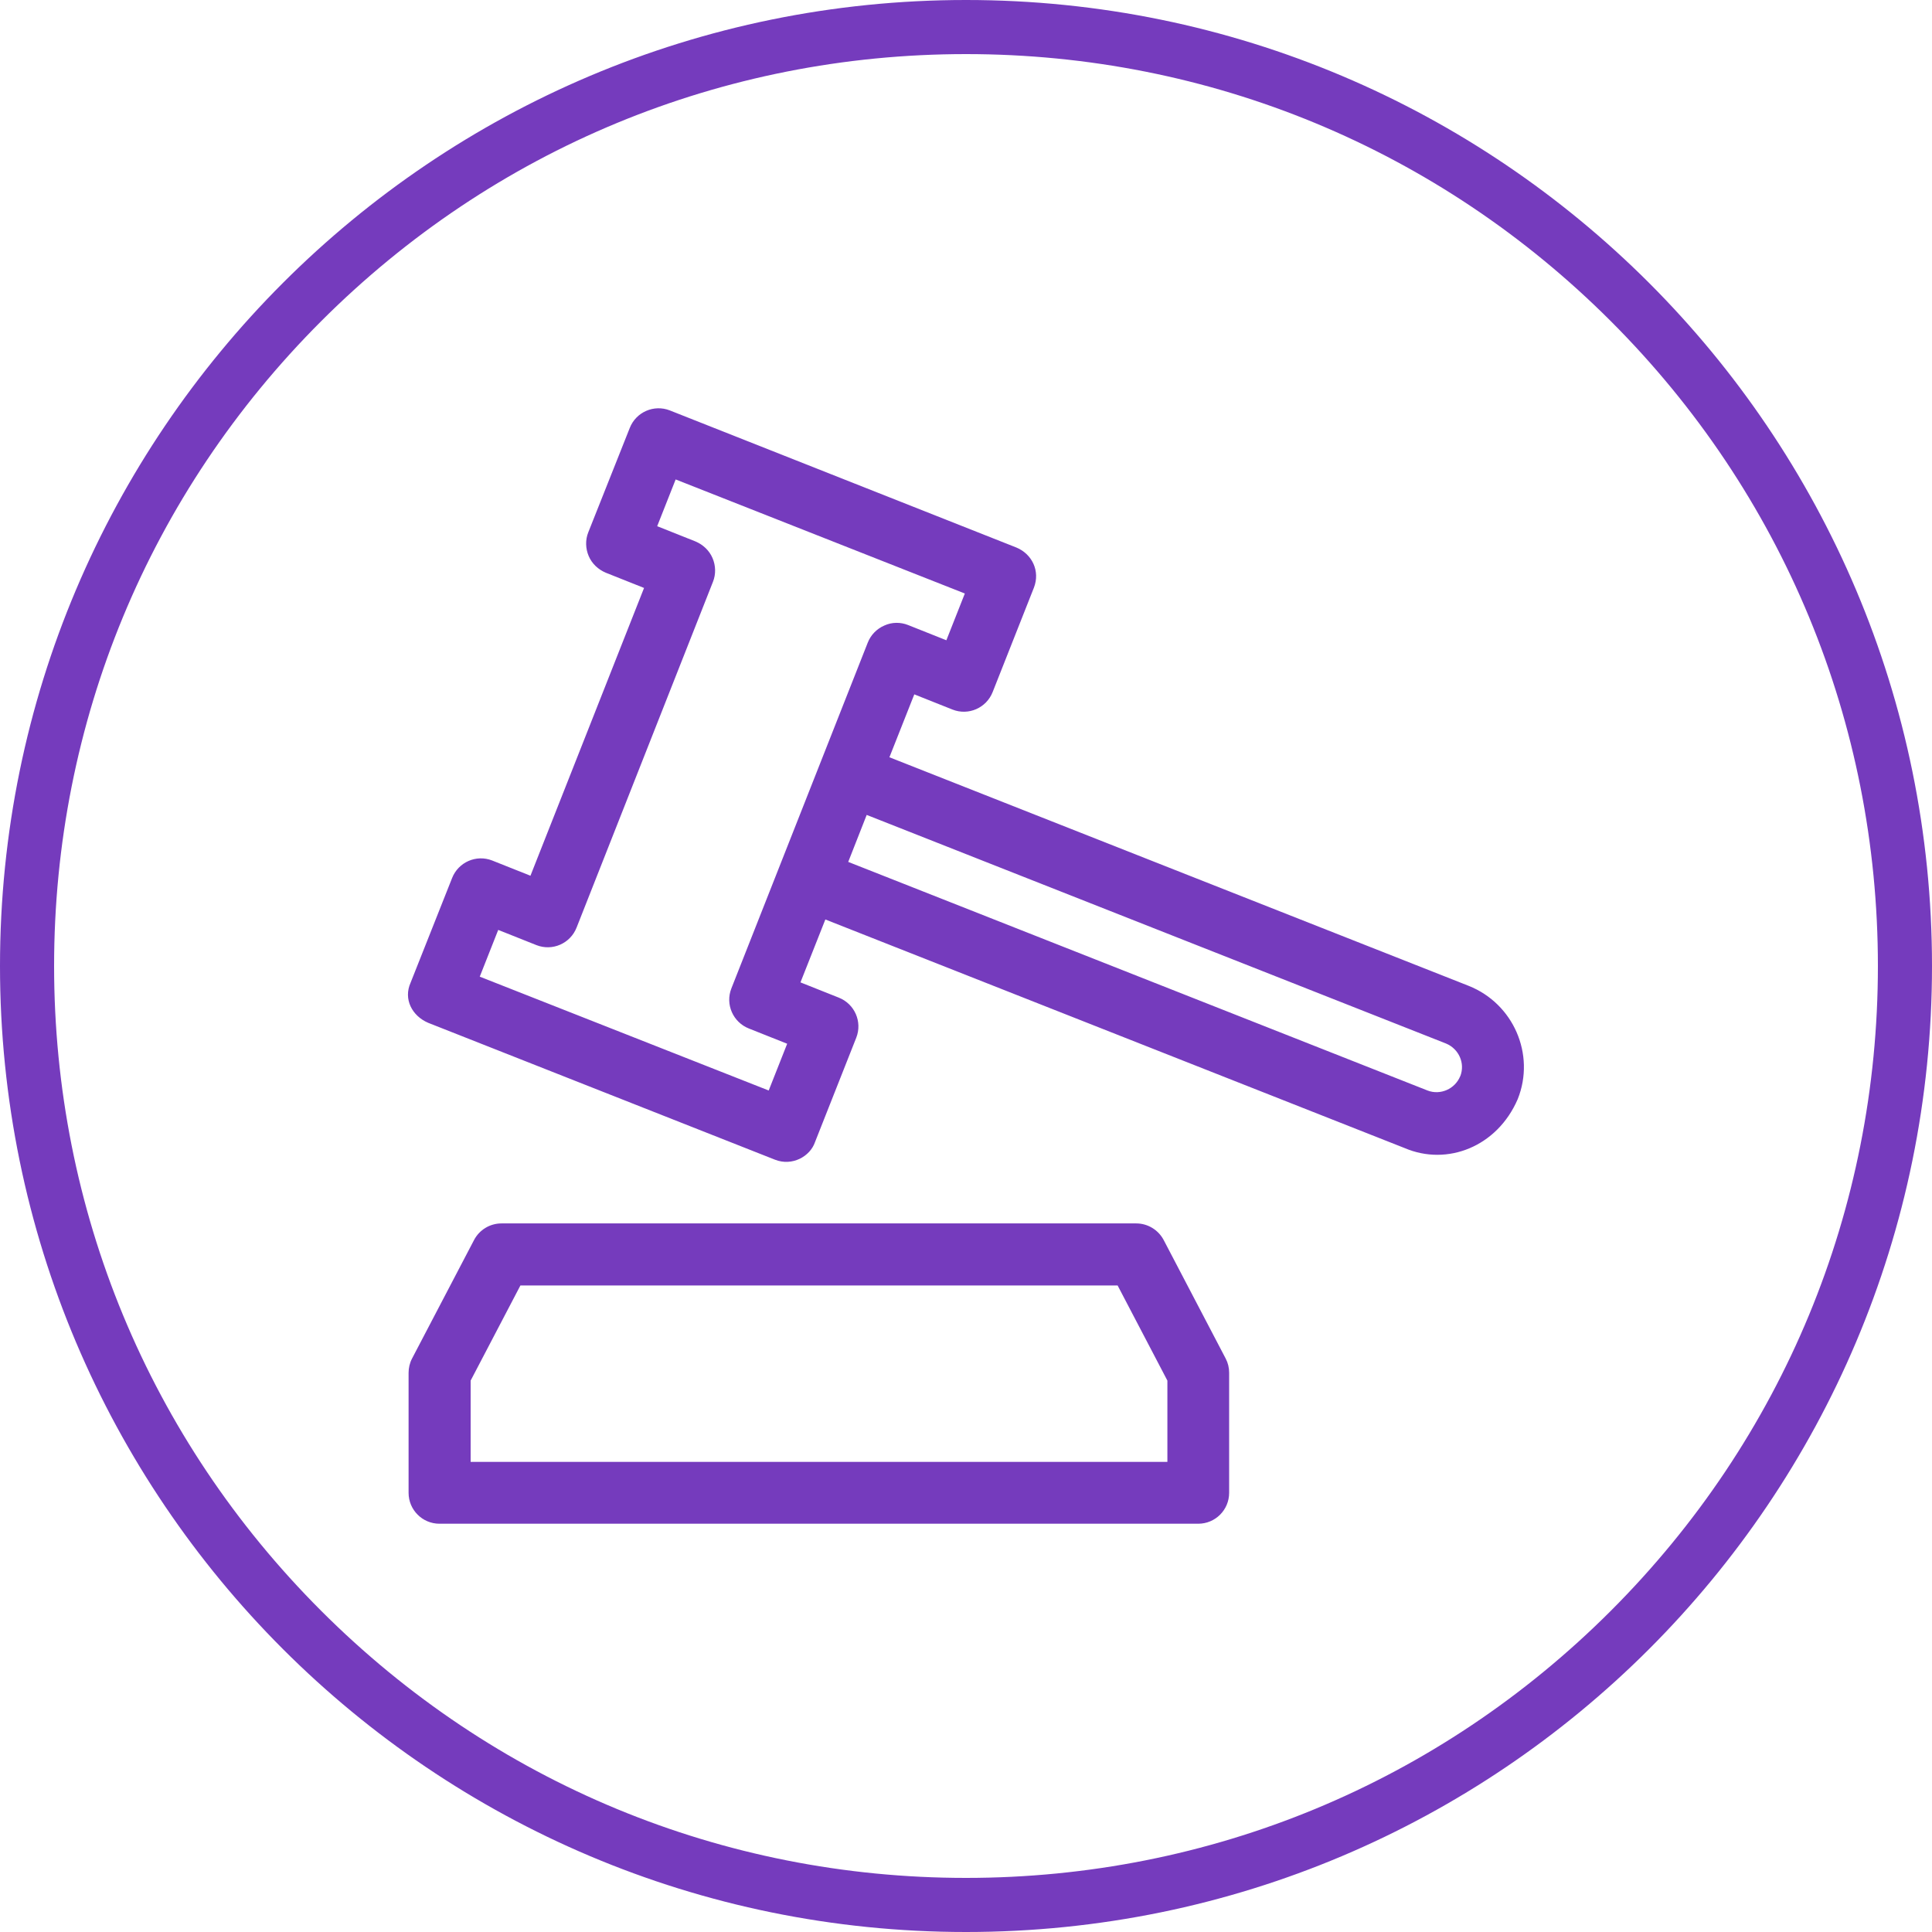 <?xml version="1.0" encoding="UTF-8"?><svg id="Purple" xmlns="http://www.w3.org/2000/svg" viewBox="0 0 250 250"><defs><style>.cls-1{fill:#753bbd;}</style></defs><path class="cls-1" d="m125,7c31.52,0,61.15,12.27,83.44,34.56s34.56,51.92,34.56,83.44-12.27,61.15-34.56,83.44c-22.29,22.29-51.92,34.56-83.44,34.56s-61.15-12.27-83.44-34.56C19.27,186.15,7,156.52,7,125s12.27-61.15,34.56-83.44C63.85,19.27,93.48,7,125,7M125,0C55.96,0,0,55.96,0,125s55.96,125,125,125,125-55.96,125-125S194.04,0,125,0h0Z"/><g><path class="cls-1" d="m188.95,139.26c-.66,1.64-2.56,2.5-4.23,1.85l-74.96-29.58,2.39-6.08,74.96,29.58c1.67.69,2.5,2.56,1.85,4.23h0Zm-94.31-11.36c-.81,2.06.21,4.38,2.27,5.19l4.95,1.97-2.39,6.05-37.39-14.73,2.39-6.05,4.95,1.97c2.06.81,4.38-.21,5.19-2.27l17.65-44.75c.39-.98.36-2.09-.06-3.07-.42-.98-1.22-1.73-2.21-2.15l-4.95-1.97,2.39-6.05,37.42,14.76-2.39,6.05-4.95-1.97c-.98-.39-2.09-.39-3.07.06-.98.42-1.76,1.22-2.15,2.21l-17.65,44.75Zm95.41-.33l-74.96-29.58,3.22-8.14,4.95,1.97c2.06.81,4.38-.21,5.19-2.27l5.34-13.51c.83-2.15-.24-4.35-2.27-5.19l-44.84-17.74c-2.06-.81-4.38.21-5.19,2.27l-5.37,13.51c-.39.98-.36,2.09.06,3.07.42.98,1.22,1.73,2.21,2.15l4.95,1.97-14.7,37.24-4.95-1.97c-2.06-.81-4.38.21-5.19,2.27l-5.37,13.54c-.95,2.12.18,4.29,2.27,5.19l44.87,17.71c2.24.89,4.56-.42,5.19-2.27l5.34-13.51c.81-2.06-.21-4.38-2.27-5.19l-4.95-1.97,3.22-8.14,74.96,29.58c5.52,2.36,11.99-.18,14.64-6.35,2.3-5.78-.57-12.34-6.35-14.64h0Z"/><path class="cls-1" d="m151.03,189.17H60.9v-10.52l6.44-12.31h77.28l6.44,12.31v10.52h-.03Zm-.45-28.71c-.69-1.31-2.06-2.15-3.55-2.15h-82.14c-1.49,0-2.86.83-3.55,2.15l-8.02,15.33c-.3.57-.45,1.22-.45,1.85v15.53c0,2.21,1.79,4,4,4h98.18c2.21,0,4-1.79,4-4v-15.53c0-.66-.15-1.28-.45-1.85l-8.02-15.33Z"/></g></svg>